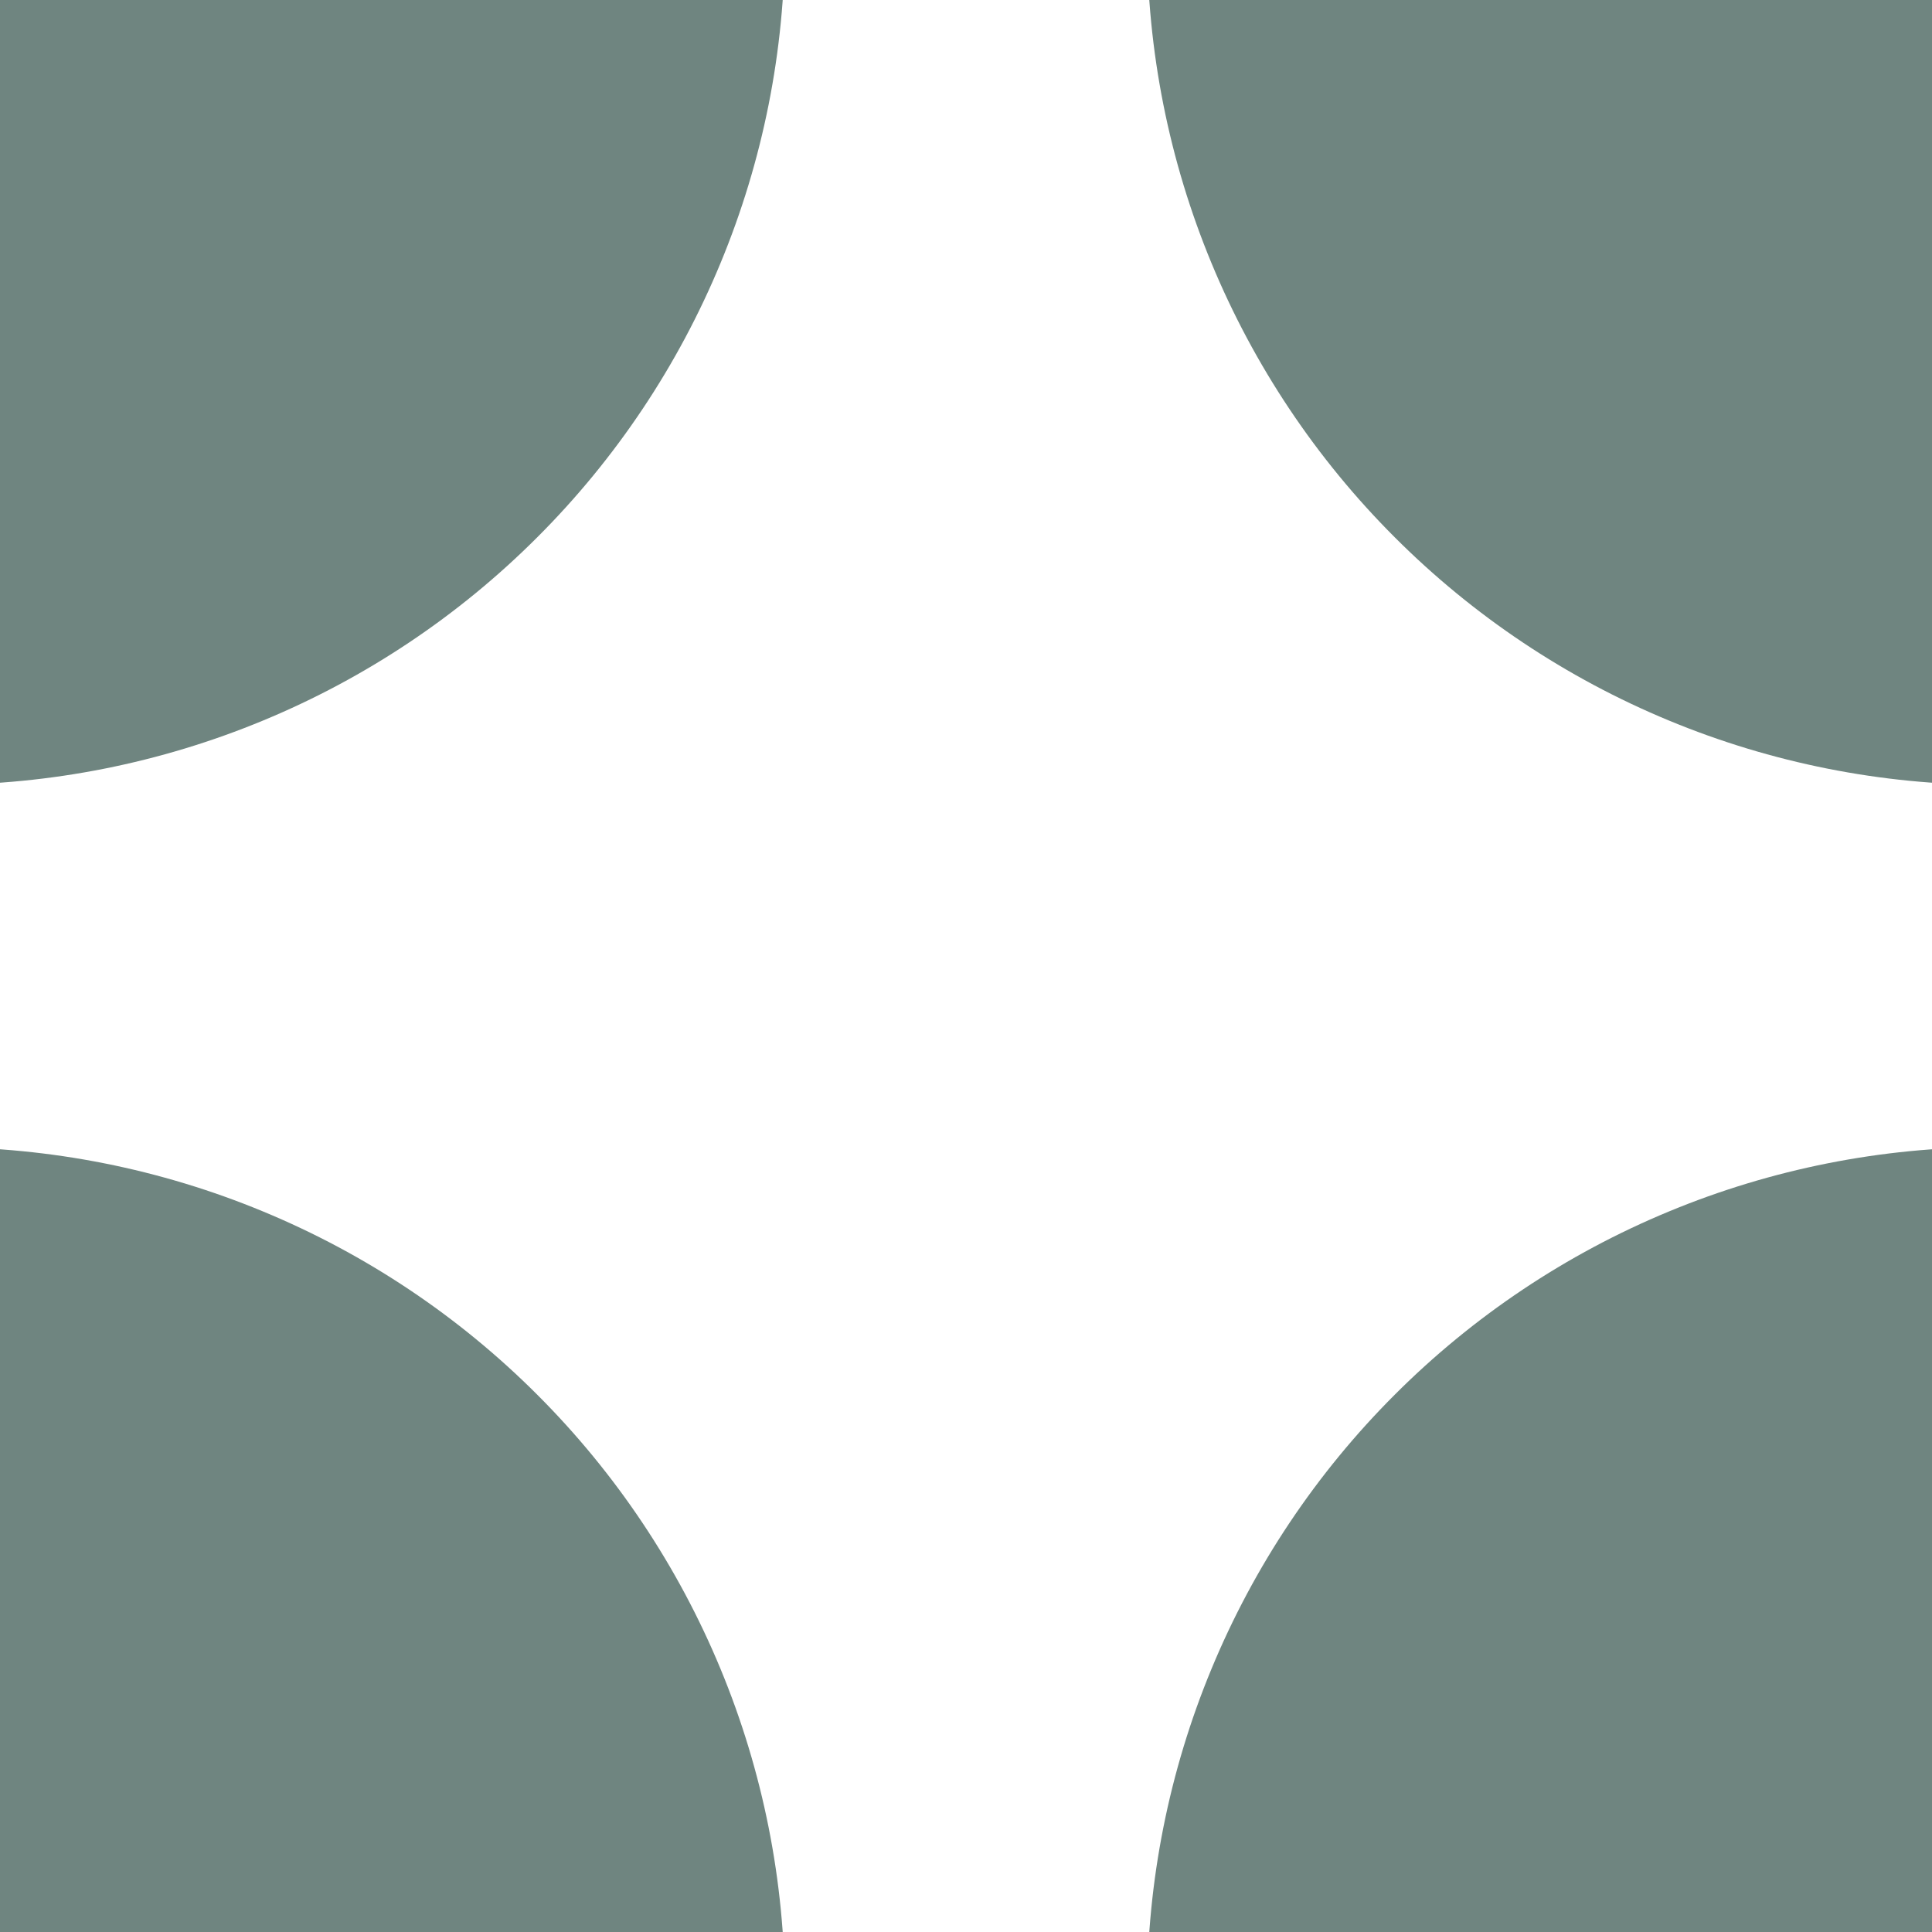 <svg width="32" height="32" viewBox="0 0 32 32" fill="none" xmlns="http://www.w3.org/2000/svg">
<g clip-path="url(#clip0_733_117)">
<path d="M13 -1C13 0.839 12.638 2.659 11.934 4.358C11.231 6.056 10.2 7.599 8.899 8.899C7.599 10.2 6.056 11.231 4.358 11.934C2.659 12.638 0.839 13 -1 13L-1 -1H13Z" fill="#6F8580"/>
<path d="M19 -1C19 0.839 19.362 2.659 20.066 4.358C20.769 6.056 21.8 7.599 23.101 8.899C24.401 10.2 25.944 11.231 27.642 11.934C29.341 12.638 31.162 13 33 13L33 -1H19Z" fill="#6F8580"/>
<path d="M13 33C13 31.162 12.638 29.341 11.934 27.642C11.231 25.944 10.2 24.401 8.899 23.101C7.599 21.8 6.056 20.769 4.358 20.066C2.659 19.362 0.839 19 -1 19L-1 33H13Z" fill="#6F8580"/>
<path d="M19 33C19 31.162 19.362 29.341 20.066 27.642C20.769 25.944 21.8 24.401 23.101 23.101C24.401 21.8 25.944 20.769 27.642 20.066C29.341 19.362 31.162 19 33 19L33 33H19Z" fill="#6F8580"/>
</g>
<defs>
<clipPath id="clip0_733_117">
<rect width="32" height="32" fill="white"/>
</clipPath>
</defs>
</svg>
